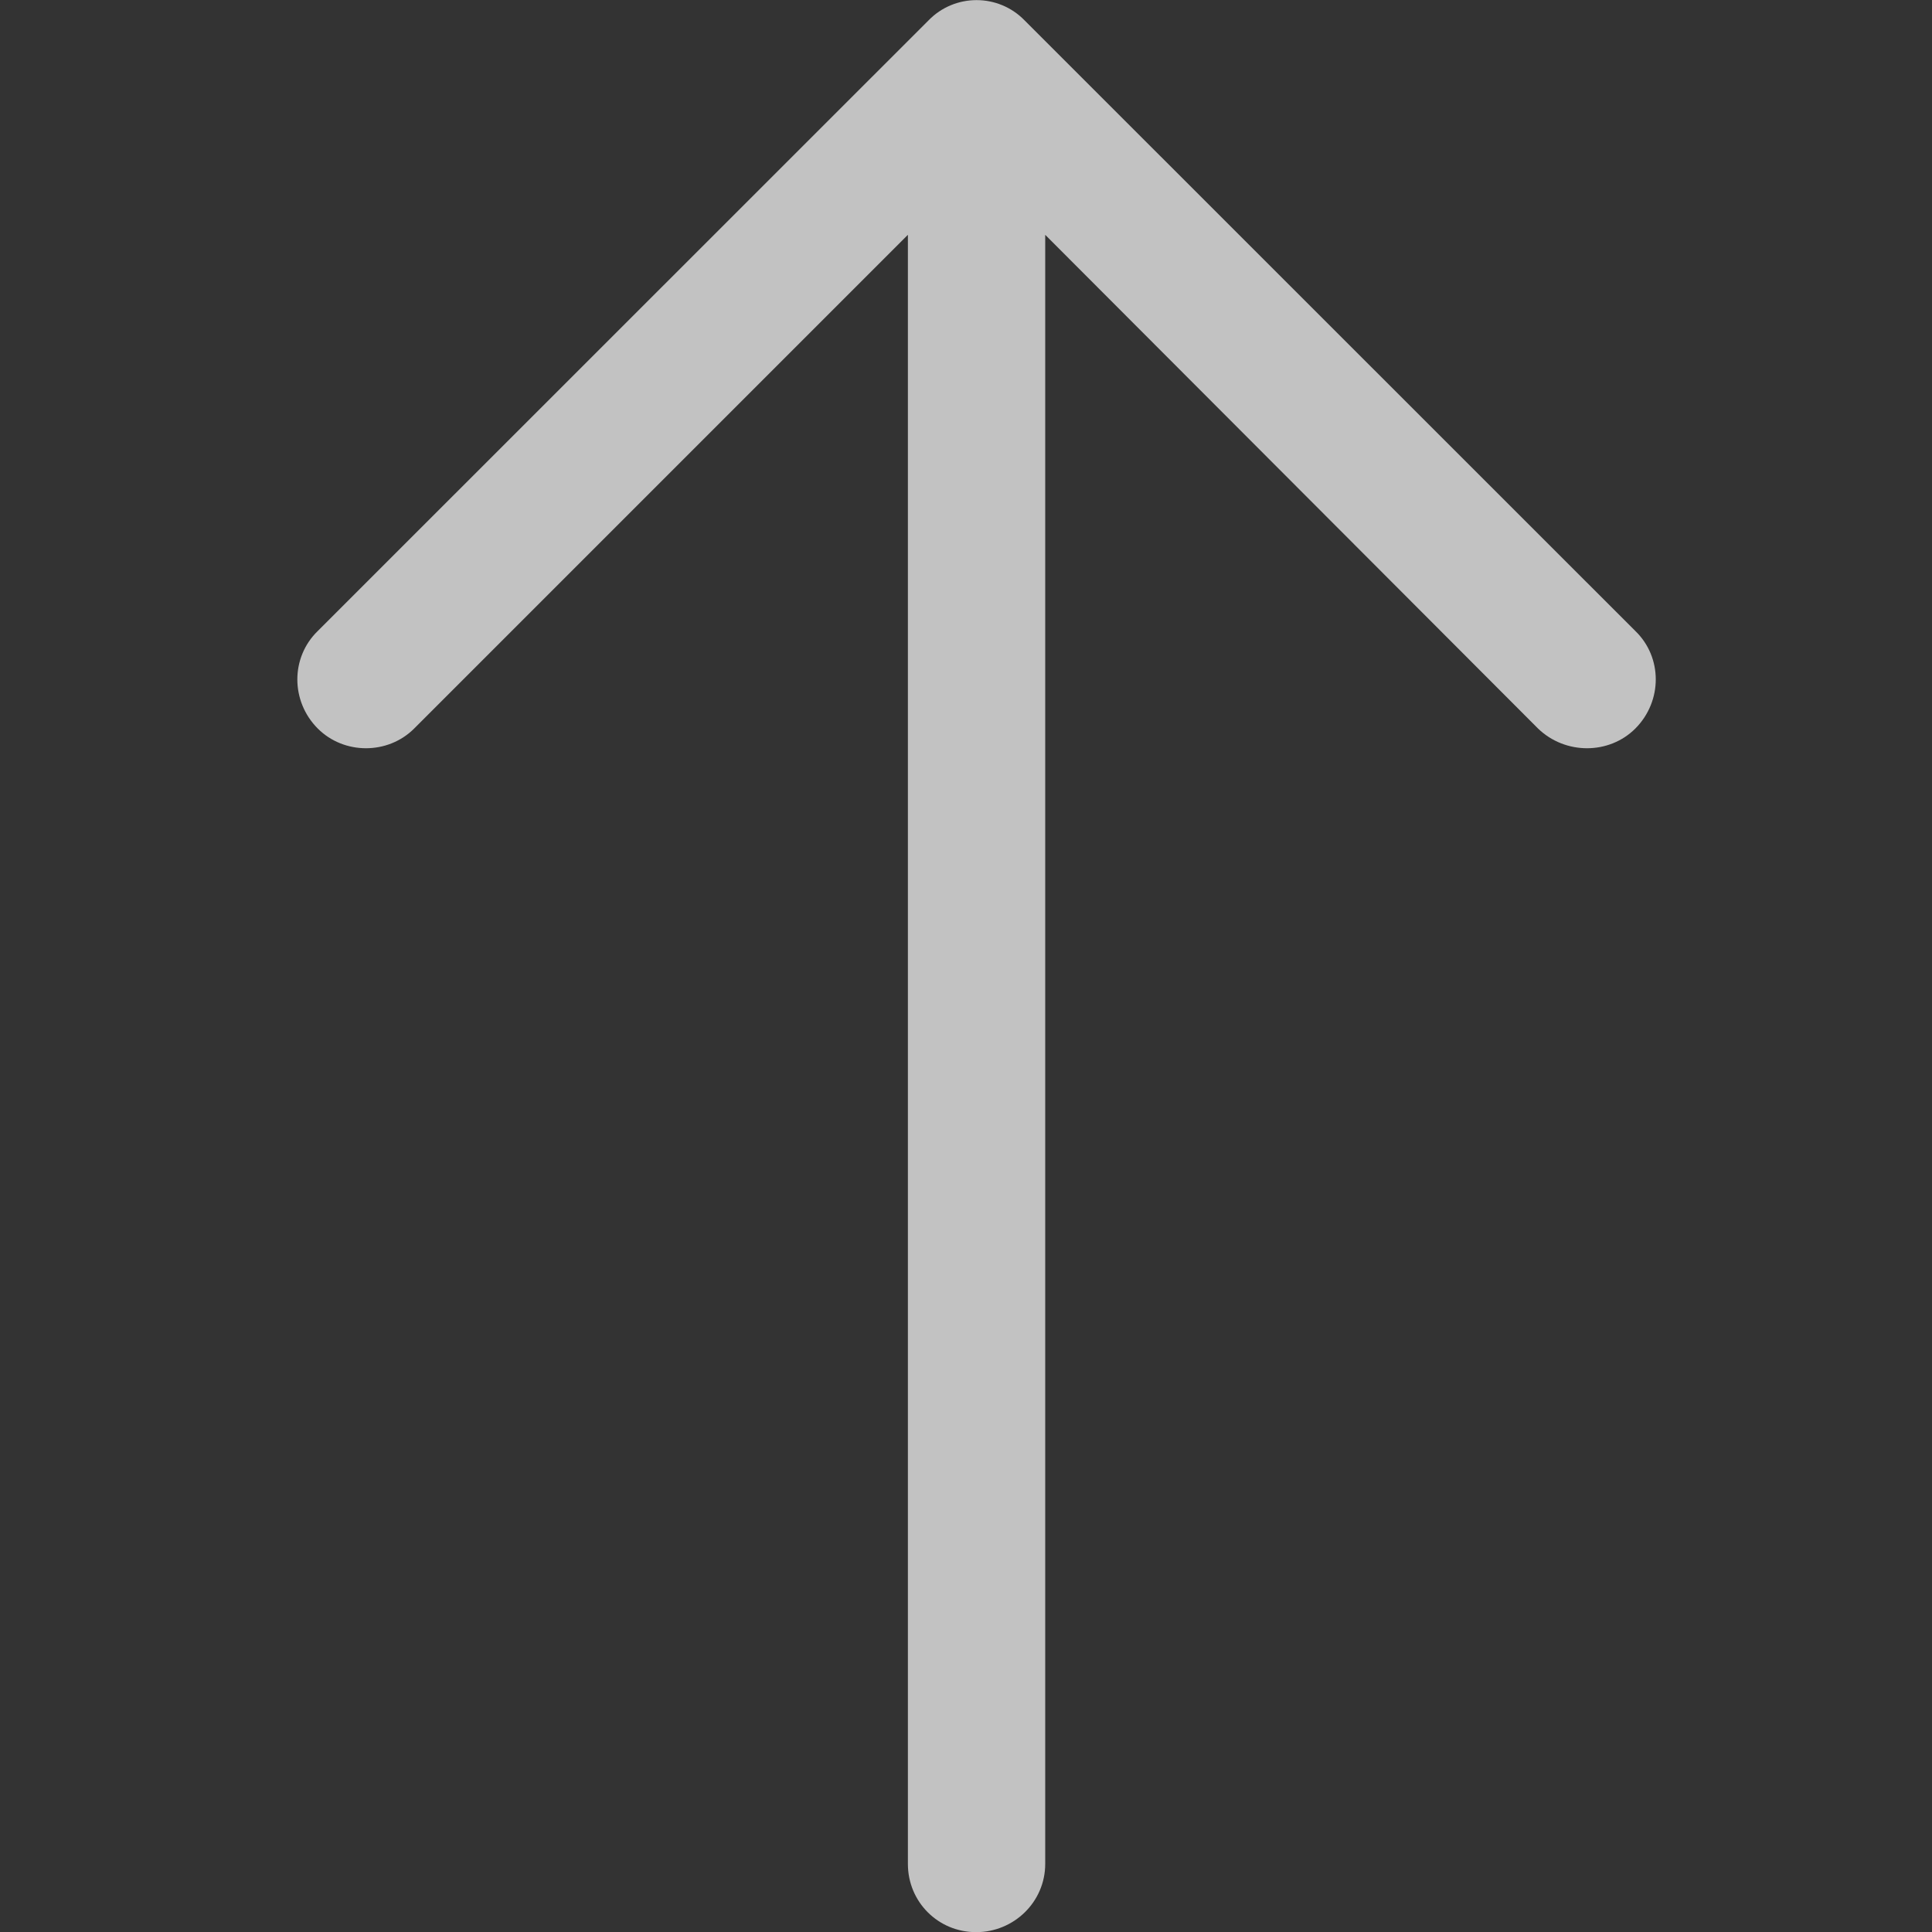 <?xml version="1.0" encoding="UTF-8"?>
<svg width="13px" height="13px" viewBox="0 0 13 13" version="1.1" xmlns="http://www.w3.org/2000/svg" xmlns:xlink="http://www.w3.org/1999/xlink">
    <rect x="0" y="0" width="13" height="13" fill="#333333" stroke="none"/>
    <title>Artboard</title>
    <g id="Artboard" stroke="none" stroke-width="1" fill="none" fill-rule="evenodd" opacity="0.7">
        <path d="M8.825,2.067 C8.647,1.884 8.353,1.884 8.169,2.067 C7.992,2.244 7.992,2.539 8.169,2.716 L11.491,6.038 L0.529,6.038 C0.274,6.038 0.07,6.241 0.07,6.497 C0.07,6.752 0.274,6.962 0.529,6.962 L11.491,6.962 L8.169,10.278 C7.992,10.461 7.992,10.756 8.169,10.933 C8.353,11.116 8.648,11.116 8.825,10.933 L12.933,6.824 C13.116,6.647 13.116,6.353 12.933,6.176 L8.825,2.067 Z" id="Path" fill="#FFFFFF" fill-rule="nonzero" transform="translate(6.571, 6.5) rotate(-90) translate(-6.571, -6.5) "></path>
    </g>
</svg>